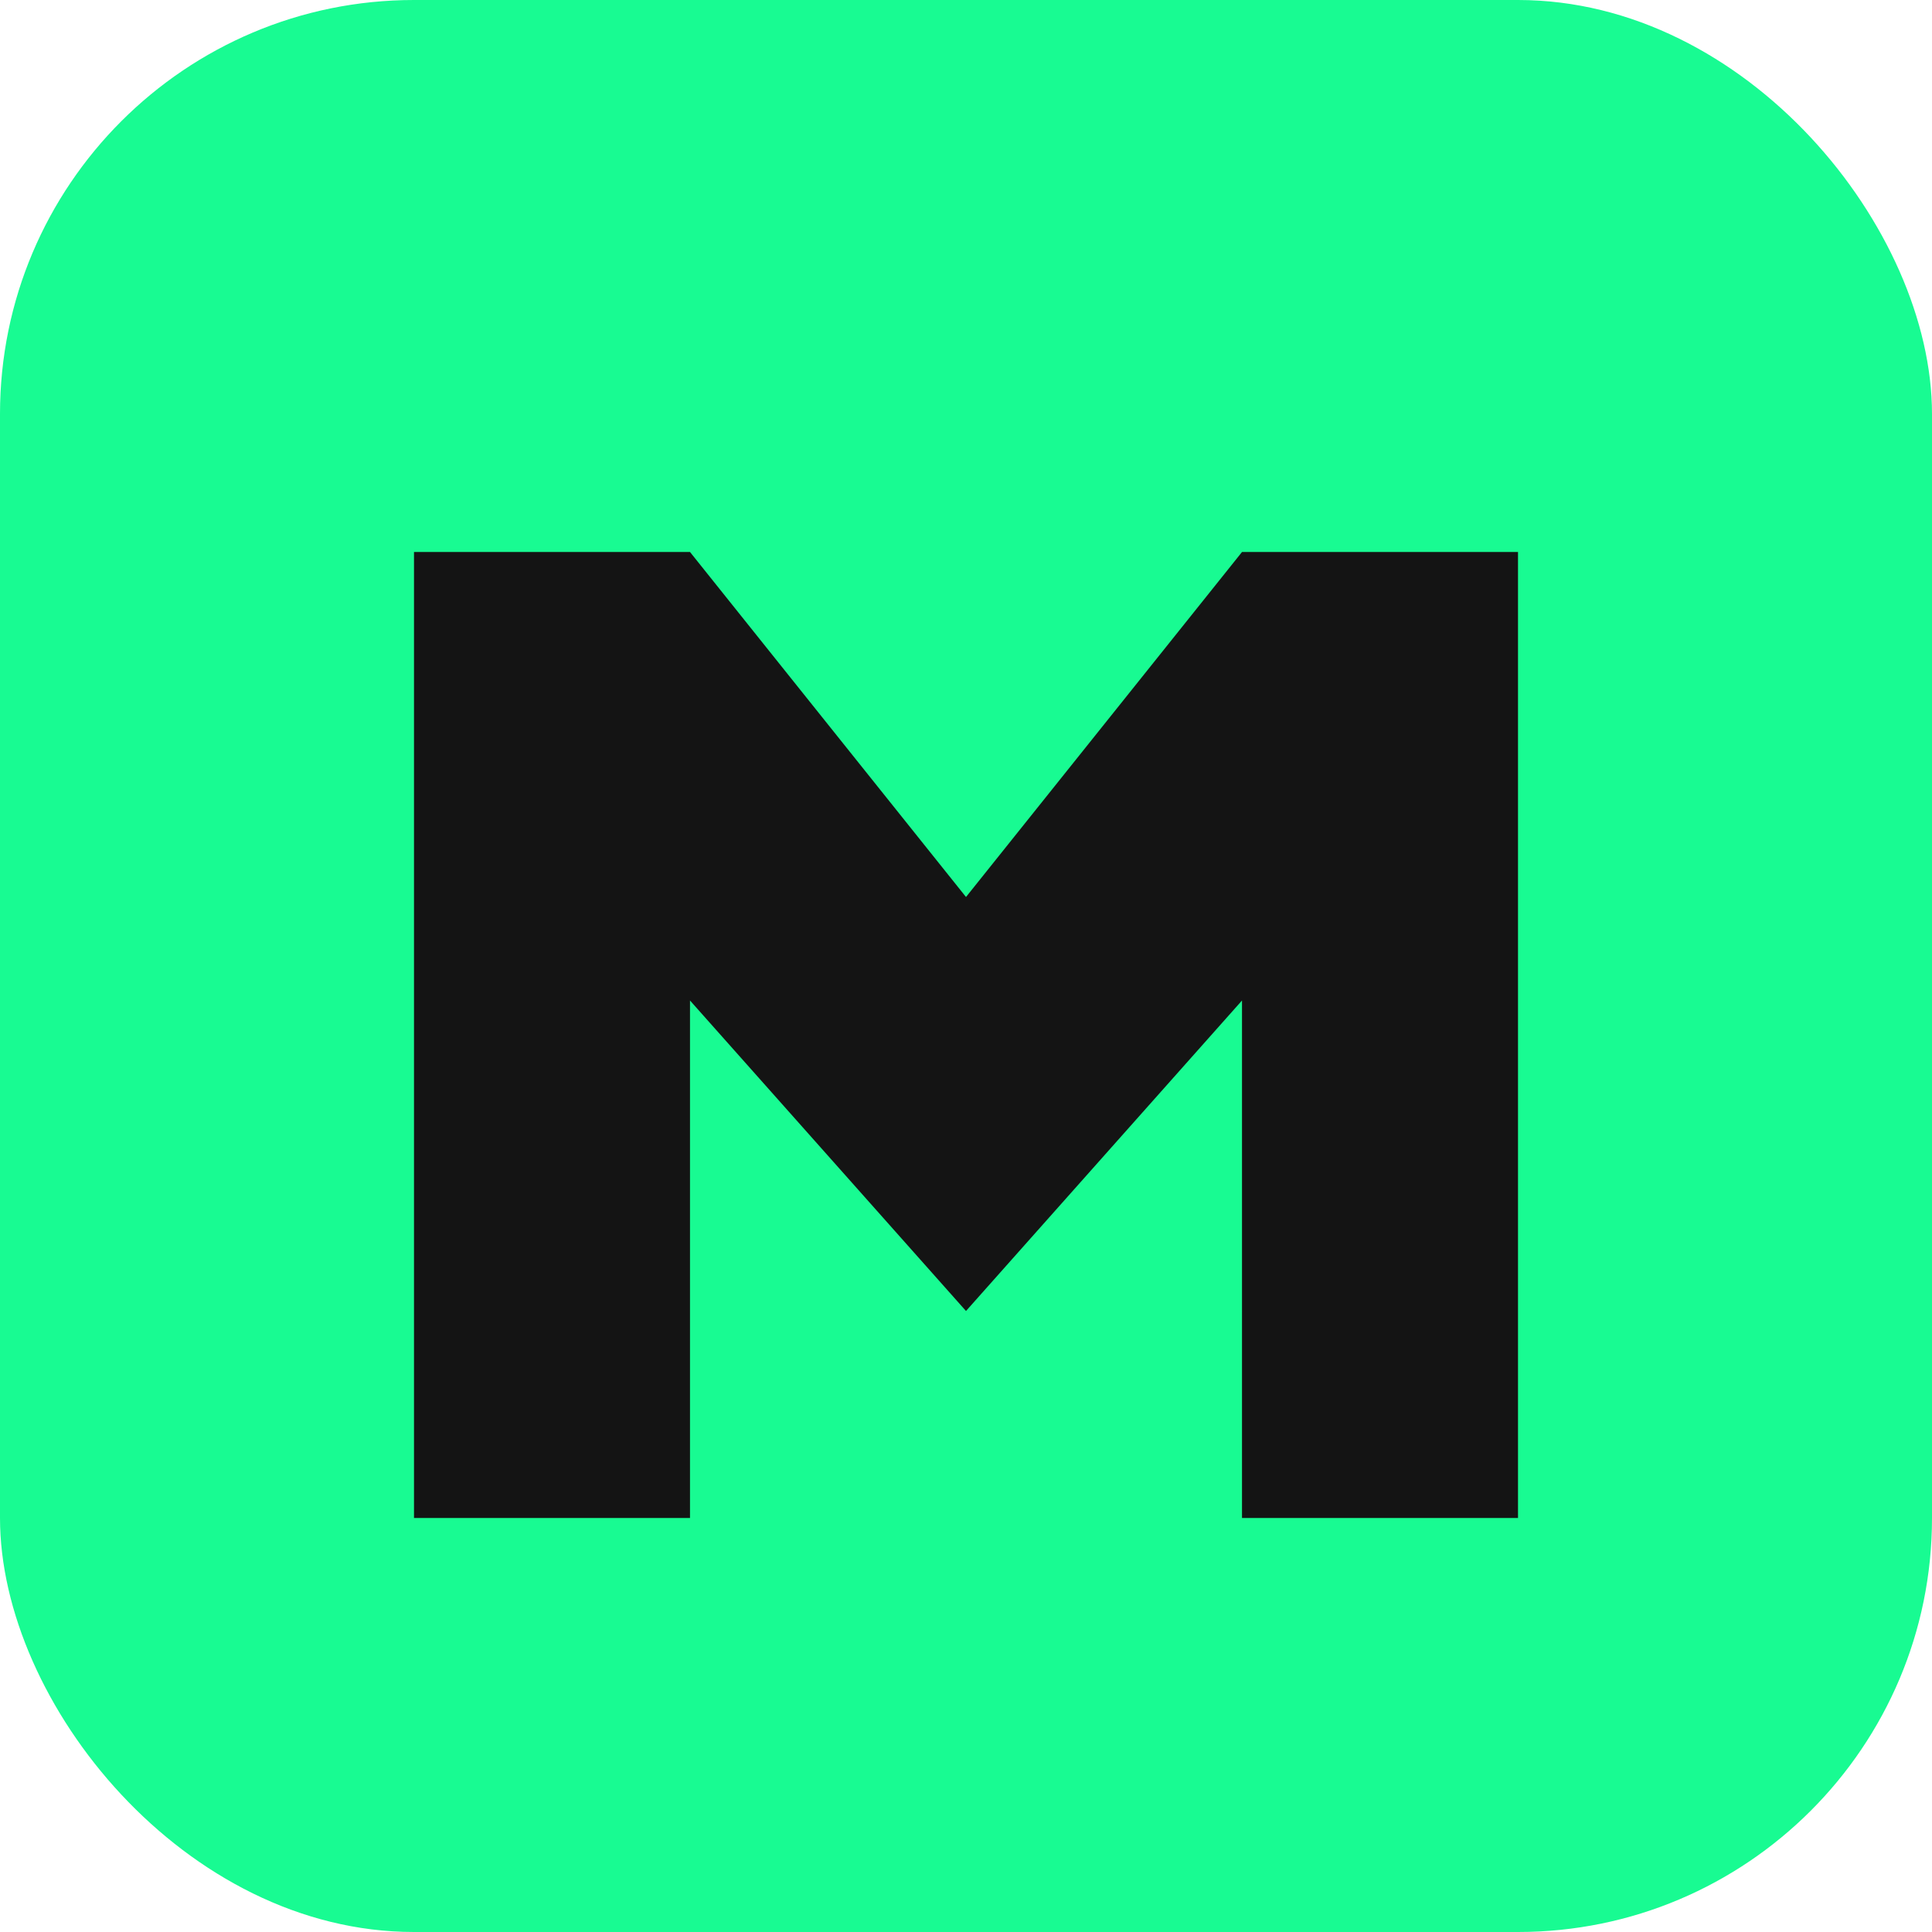 <!-- public/favicon.svg -->
<svg xmlns="http://www.w3.org/2000/svg" viewBox="0 0 56 56">
  <!-- Zelena kutija -->
  <rect x="0" y="0" width="56" height="56" rx="12" fill="#18fb92"/>
  <!-- Slovo M (centrirano za favicon) -->
  <path
    d="M12 44V16h8l8 10 8-10h8v28h-8V29l-8 9-8-9v15z"
    fill="#141414"
  />
</svg>
